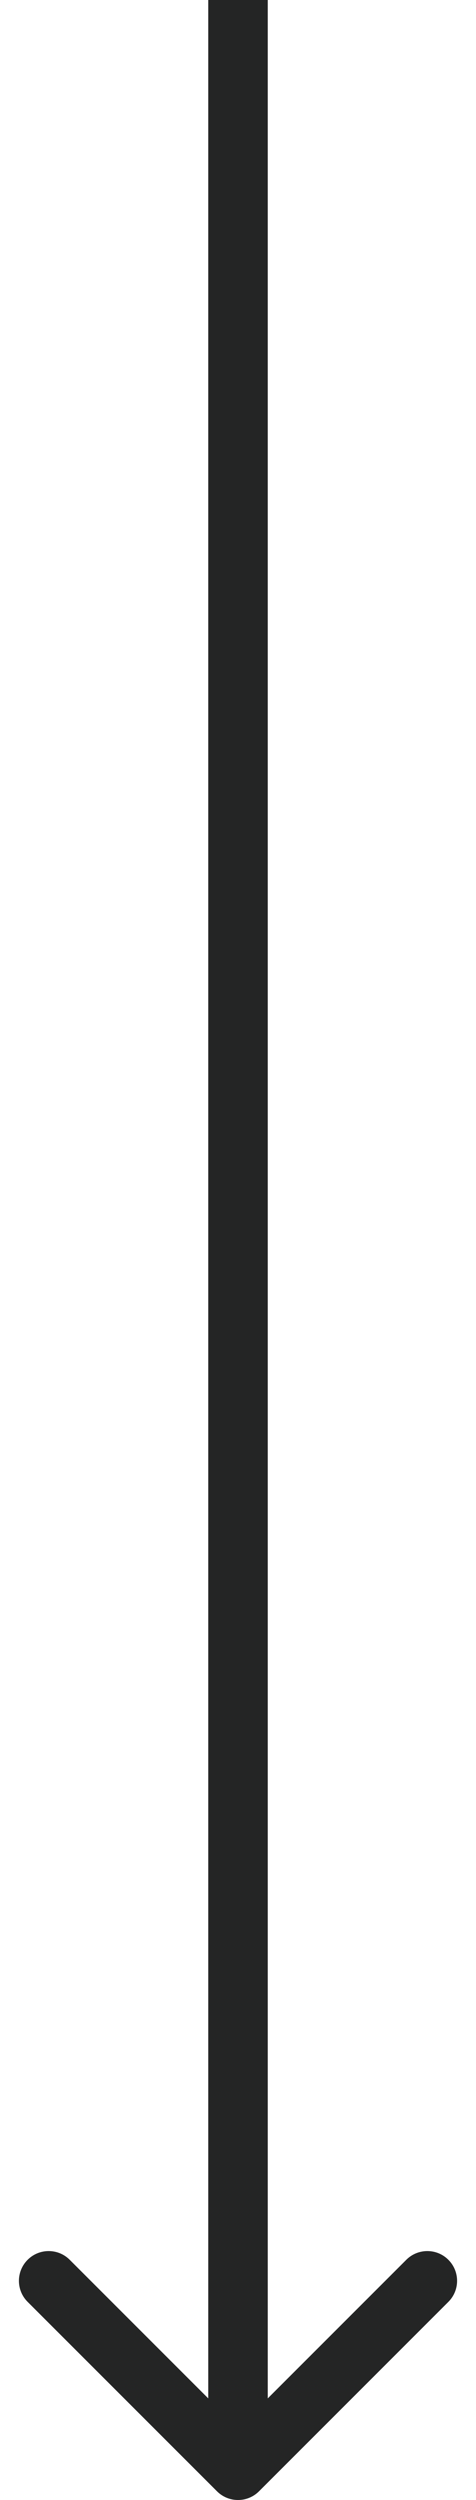 <?xml version="1.0" encoding="UTF-8"?> <svg xmlns="http://www.w3.org/2000/svg" width="16" height="84" viewBox="0 0 16 84" fill="none"> <path d="M7.293 83.707C7.683 84.098 8.317 84.098 8.707 83.707L15.071 77.343C15.462 76.953 15.462 76.32 15.071 75.929C14.681 75.538 14.047 75.538 13.657 75.929L8 81.586L2.343 75.929C1.953 75.538 1.319 75.538 0.929 75.929C0.538 76.32 0.538 76.953 0.929 77.343L7.293 83.707ZM7 -4.37114e-08L7 83L9 83L9 4.37114e-08L7 -4.37114e-08Z" fill="#242525"></path> </svg> 